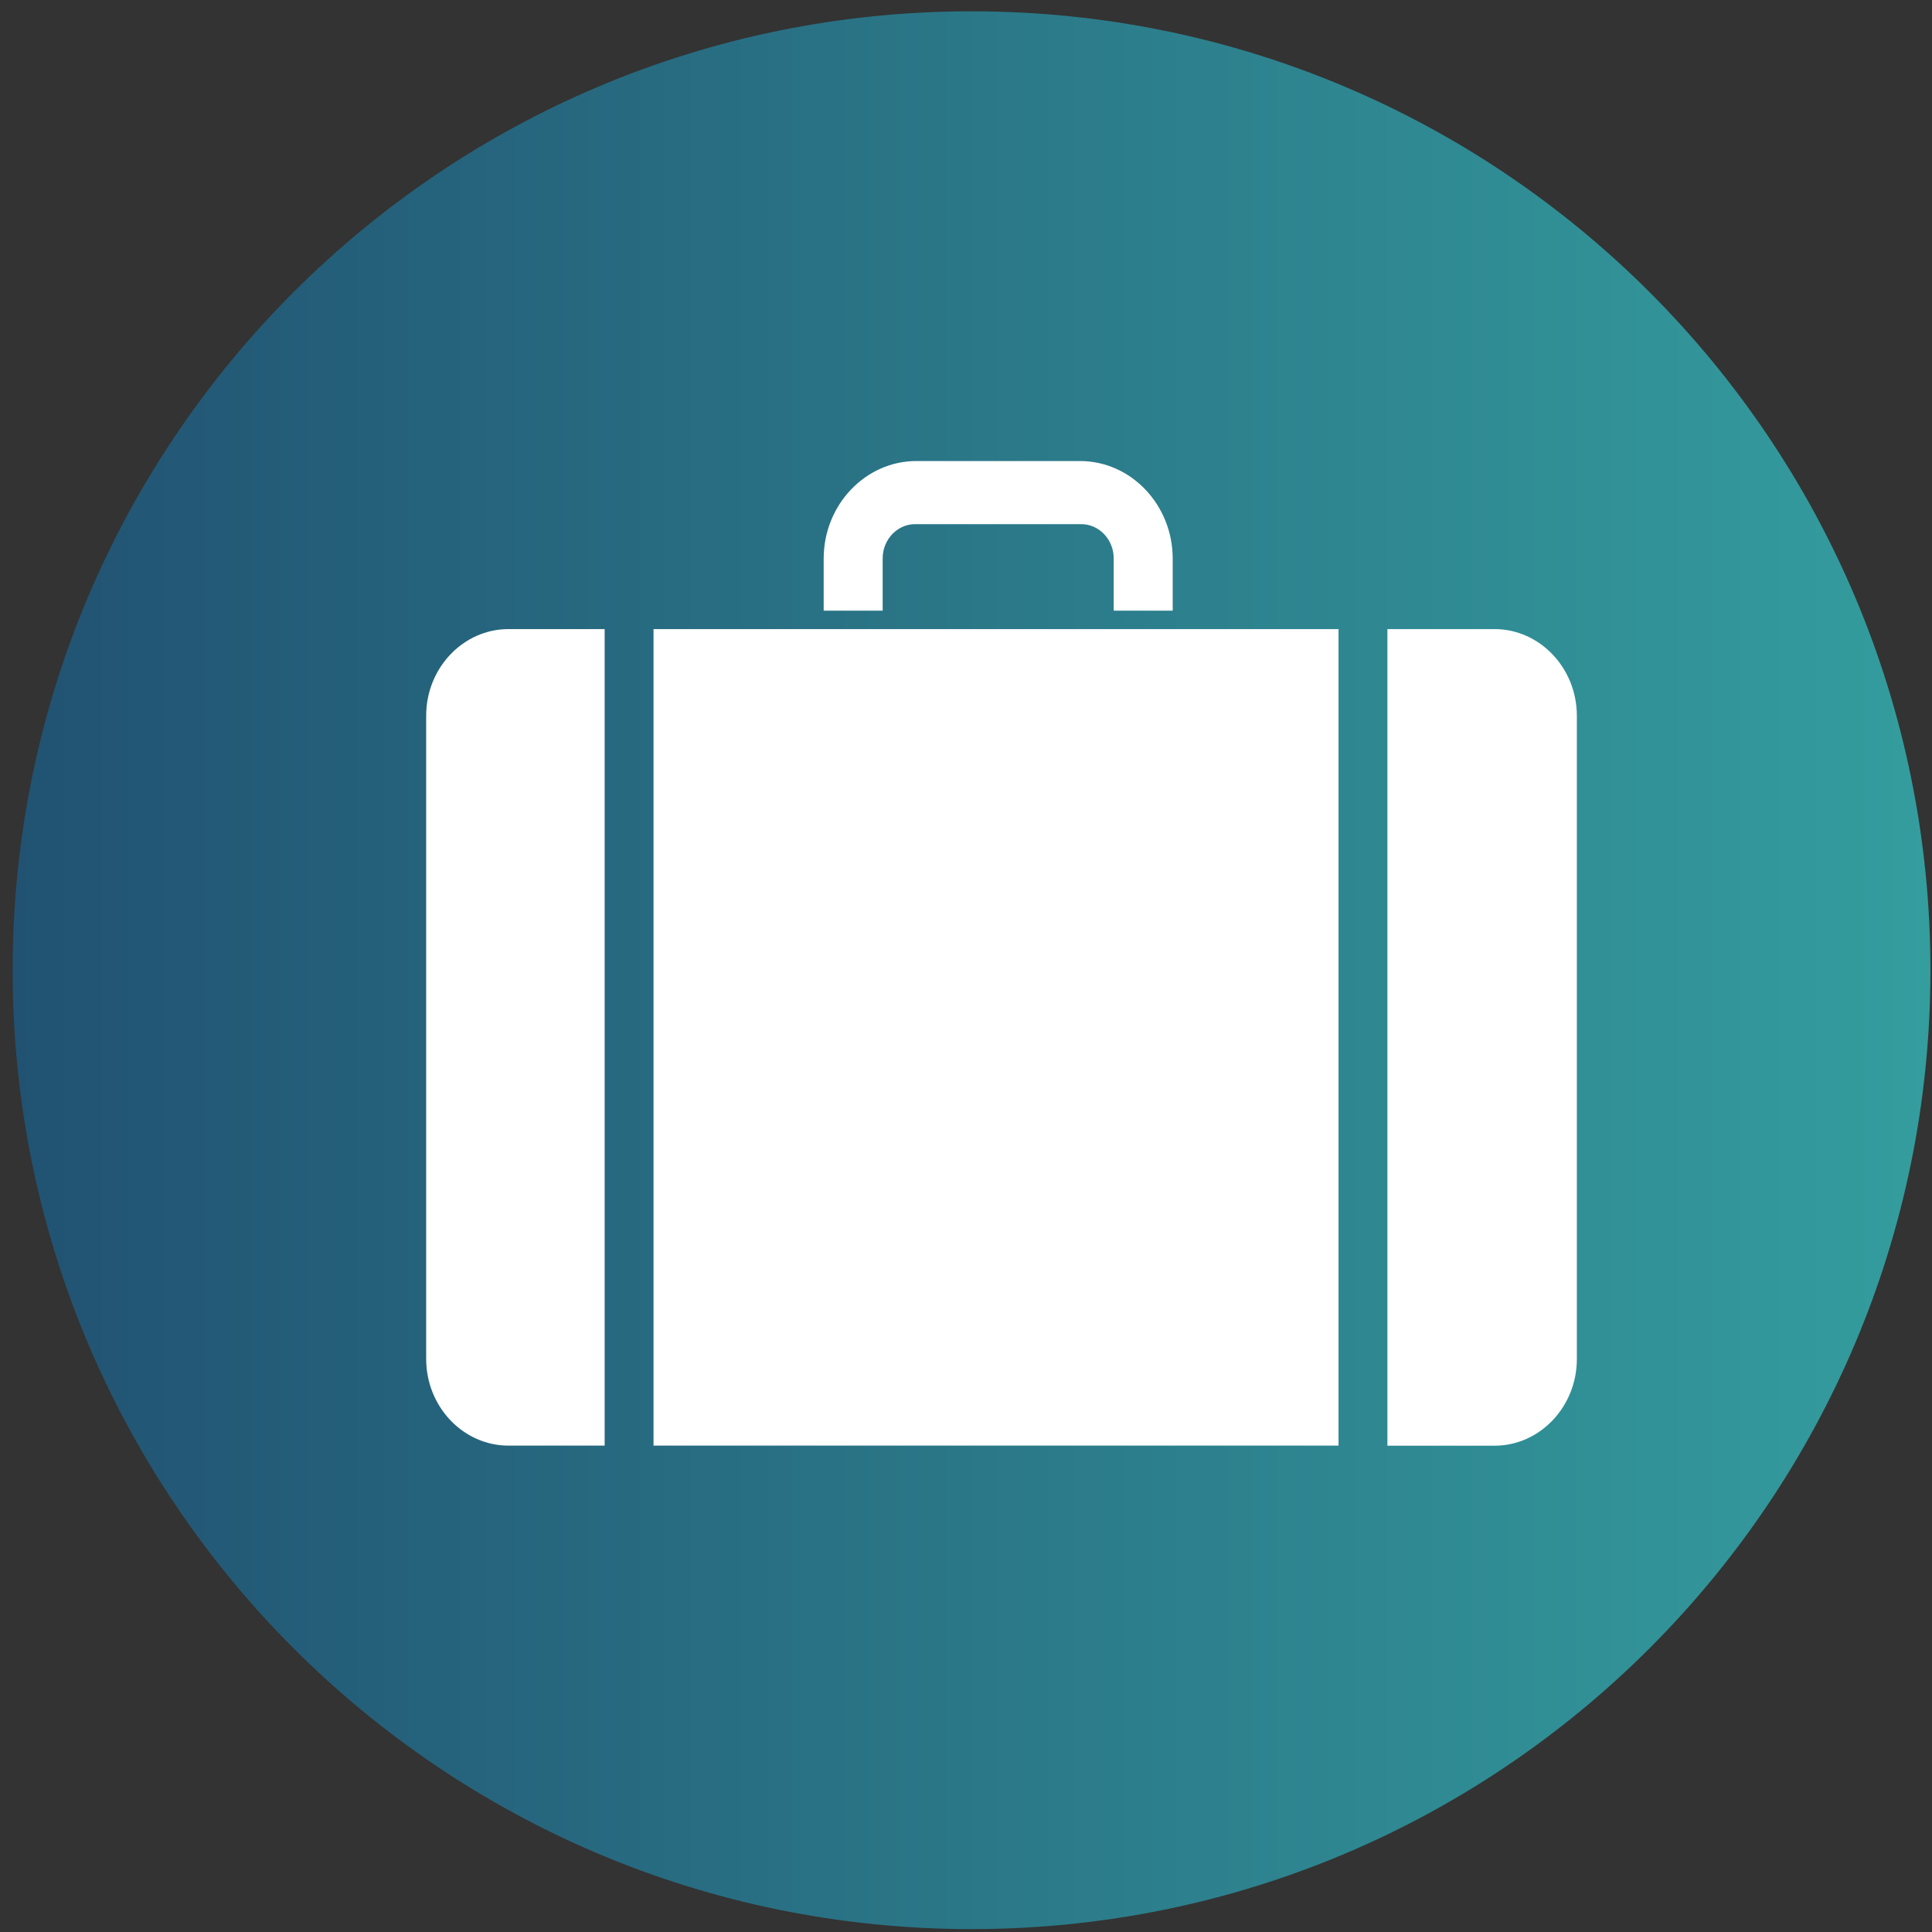 <svg xmlns="http://www.w3.org/2000/svg" width="68" height="68" viewBox="0 0 68 68" fill="none"><rect x="0" y="0" width="68" height="68" fill="#333333" stroke="none"/><path fill-rule="evenodd" clip-rule="evenodd" d="M67.945 34.148C67.945 15.509 52.835 0.398 34.195 0.398C15.556 0.398 0.445 15.509 0.445 34.148C0.445 52.788 15.556 67.898 34.195 67.898C52.835 67.898 67.945 52.788 67.945 34.148Z" fill="url(#paint0_linear_1794_8505)"></path><path fill-rule="evenodd" clip-rule="evenodd" d="M17.897 22.142H21.282V50.881H17.897C16.302 50.881 15 49.51 15 47.83V25.189C15 23.513 16.302 22.142 17.897 22.142ZM32.251 16.227H38.015C39.808 16.227 41.275 17.771 41.275 19.66V21.493H39.199V19.653C39.199 18.99 38.684 18.448 38.055 18.448H32.211C31.582 18.448 31.067 18.99 31.067 19.653V21.493H28.991V19.66C28.991 17.771 30.458 16.227 32.251 16.227ZM23.002 22.142H47.112V50.881H23.002V22.142ZM48.832 22.142H52.603C54.195 22.142 55.5 23.513 55.5 25.193V47.833C55.5 49.51 54.198 50.884 52.603 50.884H48.832V22.142Z" fill="white"></path><defs><linearGradient id="paint0_linear_1794_8505" x1="0.445" y1="34.148" x2="67.945" y2="34.148" gradientUnits="userSpaceOnUse"><stop stop-color="#215272"></stop><stop offset="1" stop-color="#349D9E"></stop></linearGradient></defs></svg>